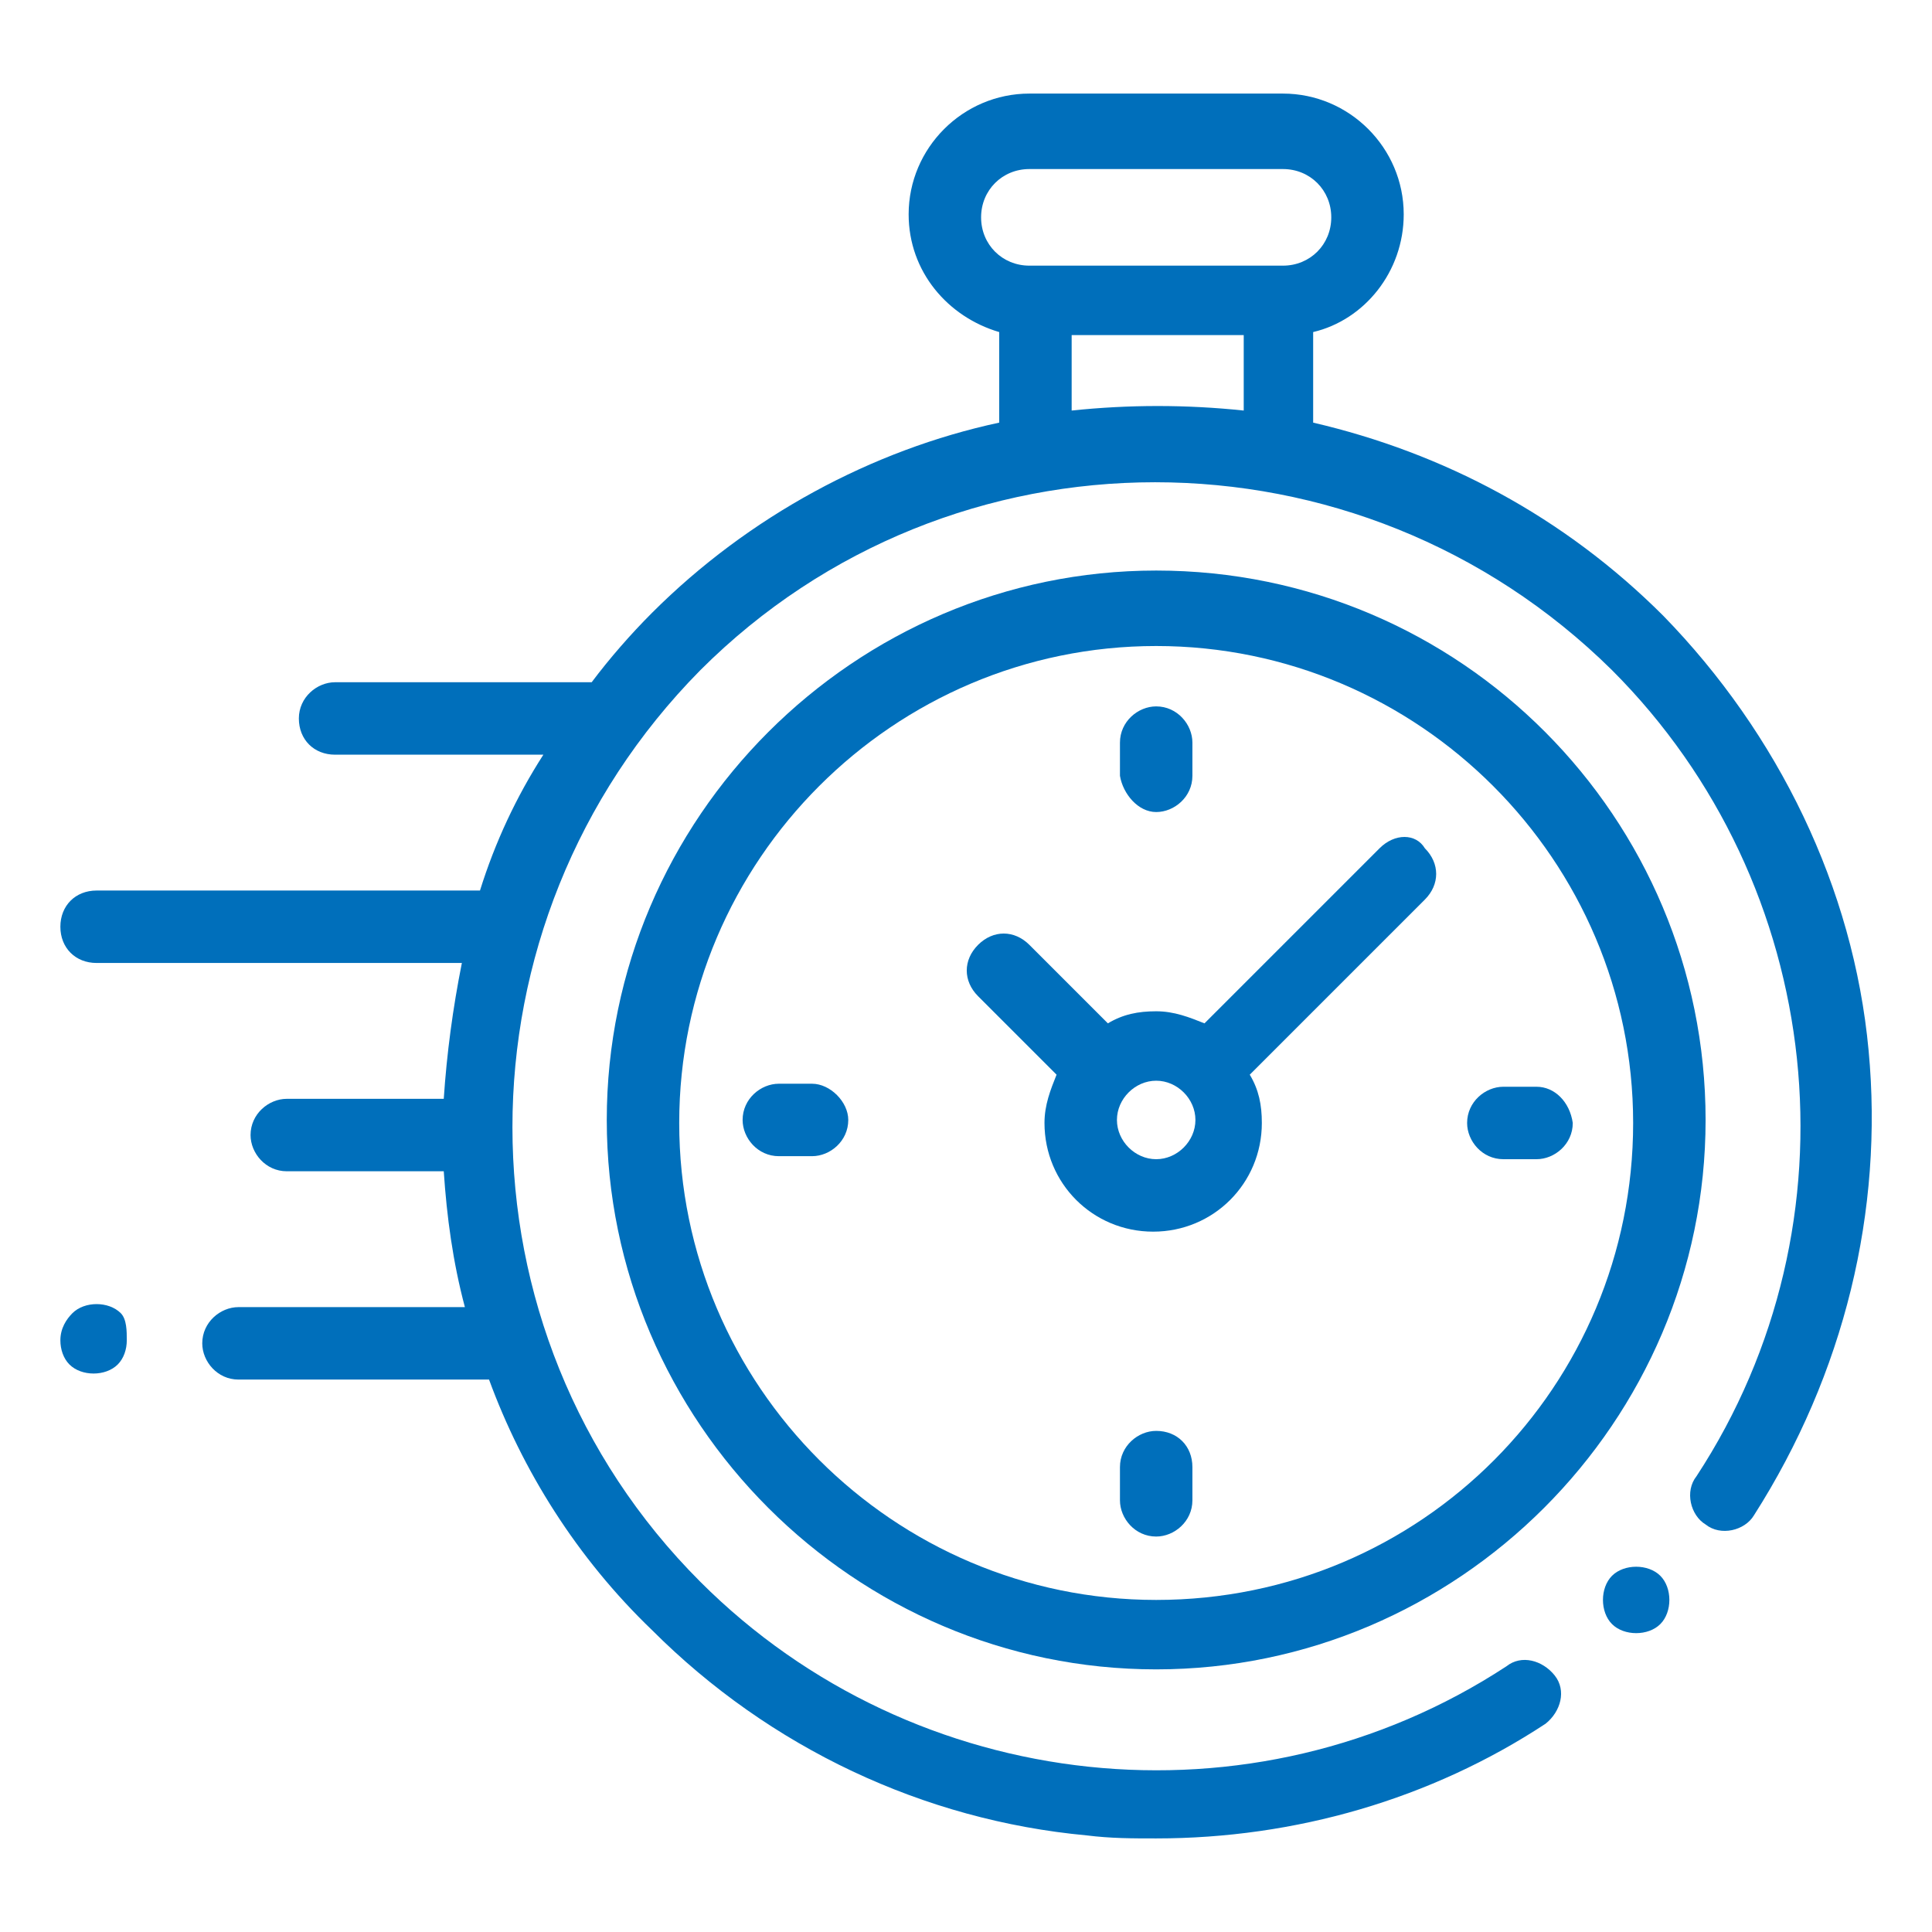 <?xml version="1.0" encoding="utf-8"?>
<!-- Generator: Adobe Illustrator 26.3.1, SVG Export Plug-In . SVG Version: 6.00 Build 0)  -->
<svg version="1.1" id="Layer_1" xmlns:svgjs="http://svgjs.com/svgjs"
	 xmlns="http://www.w3.org/2000/svg" xmlns:xlink="http://www.w3.org/1999/xlink" x="0px" y="0px" viewBox="0 0 64 64"
	 style="enable-background:new 0 0 64 64;" xml:space="preserve">
<style type="text/css">
	.st0{fill:#006FBB;}
</style>
<g>
	<g id="XMLID_806_">
		<g id="XMLID_386_">
			<path id="XMLID_389_" class="st0" d="M61.9,34.8c-0.5-5.4-3-10.5-6.8-14.4c-3.3-3.3-7.3-5.4-11.6-6.4v-3c1.7-0.4,3-2,3-3.9
				c0-2.2-1.8-4-4-4h-8.4c-2.2,0-4,1.8-4,4c0,1.9,1.3,3.4,3,3.9v3c-4.2,0.9-8.3,3.1-11.5,6.3c-0.7,0.7-1.4,1.5-2,2.3
				c0,0-0.1,0-0.1,0h-8.4c-0.6,0-1.2,0.5-1.2,1.2s0.5,1.2,1.2,1.2H18c-0.9,1.4-1.6,2.9-2.1,4.5H3.2C2.5,29.5,2,30,2,30.7
				s0.5,1.2,1.2,1.2h12.1c-0.3,1.5-0.5,3-0.6,4.5H9.5c-0.6,0-1.2,0.5-1.2,1.2c0,0.6,0.5,1.2,1.2,1.2h5.2c0.1,1.5,0.3,3,0.7,4.5H7.9
				c-0.6,0-1.2,0.5-1.2,1.2c0,0.6,0.5,1.2,1.2,1.2h8.3c1.1,3,2.9,5.9,5.4,8.3c3.9,3.9,9,6.3,14.4,6.8c0.8,0.1,1.5,0.1,2.3,0.1
				c4.6,0,9.1-1.3,12.9-3.8c0.5-0.4,0.7-1.1,0.3-1.6c-0.4-0.5-1.1-0.7-1.6-0.3c-8.4,5.5-19.6,4.3-26.7-2.8c-8.3-8.3-8.3-21.8,0-30.2
				c8.3-8.3,21.8-8.3,30.2,0c7.1,7.1,8.3,18.3,2.8,26.7c-0.4,0.5-0.2,1.3,0.3,1.6c0.5,0.4,1.3,0.2,1.6-0.3
				C61.1,45.5,62.4,40.1,61.9,34.8z M32.5,7.2c0-0.9,0.7-1.6,1.6-1.6h8.4c0.9,0,1.6,0.7,1.6,1.6s-0.7,1.6-1.6,1.6h-0.2h-8h-0.2
				C33.2,8.8,32.5,8.1,32.5,7.2z M35.5,13.6v-2.5h5.7v2.5C39.3,13.4,37.4,13.4,35.5,13.6z"/>
			<path id="XMLID_391_" class="st0" d="M54.2,51.9c-0.3,0-0.6,0.1-0.8,0.3c-0.2,0.2-0.3,0.5-0.3,0.8s0.1,0.6,0.3,0.8
				c0.2,0.2,0.5,0.3,0.8,0.3c0.3,0,0.6-0.1,0.8-0.3c0.2-0.2,0.3-0.5,0.3-0.8s-0.1-0.6-0.3-0.8C54.8,52,54.5,51.9,54.2,51.9z"/>
			<path id="XMLID_394_" class="st0" d="M38.3,18.9c-10,0-18.2,8.2-18.2,18.2s8.2,18.2,18.2,18.2s18.2-8.2,18.2-18.2
				S48.4,18.9,38.3,18.9z M38.3,53c-8.7,0-15.8-7.1-15.8-15.8s7.1-15.8,15.8-15.8s15.8,7.1,15.8,15.8S47.1,53,38.3,53z"/>
			<path id="XMLID_397_" class="st0" d="M45.7,28.1l-5.8,5.8c-0.5-0.2-1-0.4-1.6-0.4c-0.6,0-1.1,0.1-1.6,0.4l-2.6-2.6
				c-0.5-0.5-1.2-0.5-1.7,0c-0.5,0.5-0.5,1.2,0,1.7l2.6,2.6c-0.2,0.5-0.4,1-0.4,1.6c0,2,1.6,3.6,3.6,3.6s3.6-1.6,3.6-3.6
				c0-0.6-0.1-1.1-0.4-1.6l5.6-5.6l0,0l0.2-0.2c0.5-0.5,0.5-1.2,0-1.7C46.9,27.6,46.2,27.6,45.7,28.1z M38.3,38.4
				c-0.7,0-1.3-0.6-1.3-1.3s0.6-1.3,1.3-1.3s1.3,0.6,1.3,1.3S39,38.4,38.3,38.4z"/>
			<path id="XMLID_398_" class="st0" d="M50.9,36h-1.1c-0.6,0-1.2,0.5-1.2,1.2c0,0.6,0.5,1.2,1.2,1.2h1.1c0.6,0,1.2-0.5,1.2-1.2
				C52,36.5,51.5,36,50.9,36z"/>
			<path id="XMLID_399_" class="st0" d="M26.9,35.9h-1.1c-0.6,0-1.2,0.5-1.2,1.2c0,0.6,0.5,1.2,1.2,1.2h1.1c0.6,0,1.2-0.5,1.2-1.2
				C28.1,36.5,27.5,35.9,26.9,35.9z"/>
			<path id="XMLID_400_" class="st0" d="M38.3,26.9c0.6,0,1.2-0.5,1.2-1.2v-1.1c0-0.6-0.5-1.2-1.2-1.2c-0.6,0-1.2,0.5-1.2,1.2v1.1
				C37.2,26.3,37.7,26.9,38.3,26.9z"/>
			<path id="XMLID_424_" class="st0" d="M38.3,47.4c-0.6,0-1.2,0.5-1.2,1.2v1.1c0,0.6,0.5,1.2,1.2,1.2c0.6,0,1.2-0.5,1.2-1.2v-1.1
				C39.5,47.9,39,47.4,38.3,47.4z"/>
			<path id="XMLID_425_" class="st0" d="M3.2,43.2c-0.3,0-0.6,0.1-0.8,0.3S2,44,2,44.4c0,0.3,0.1,0.6,0.3,0.8
				c0.2,0.2,0.5,0.3,0.8,0.3s0.6-0.1,0.8-0.3c0.2-0.2,0.3-0.5,0.3-0.8S4.2,43.7,4,43.5C3.8,43.3,3.5,43.2,3.2,43.2z"/>
		</g>
	</g>
</g>
</svg>
